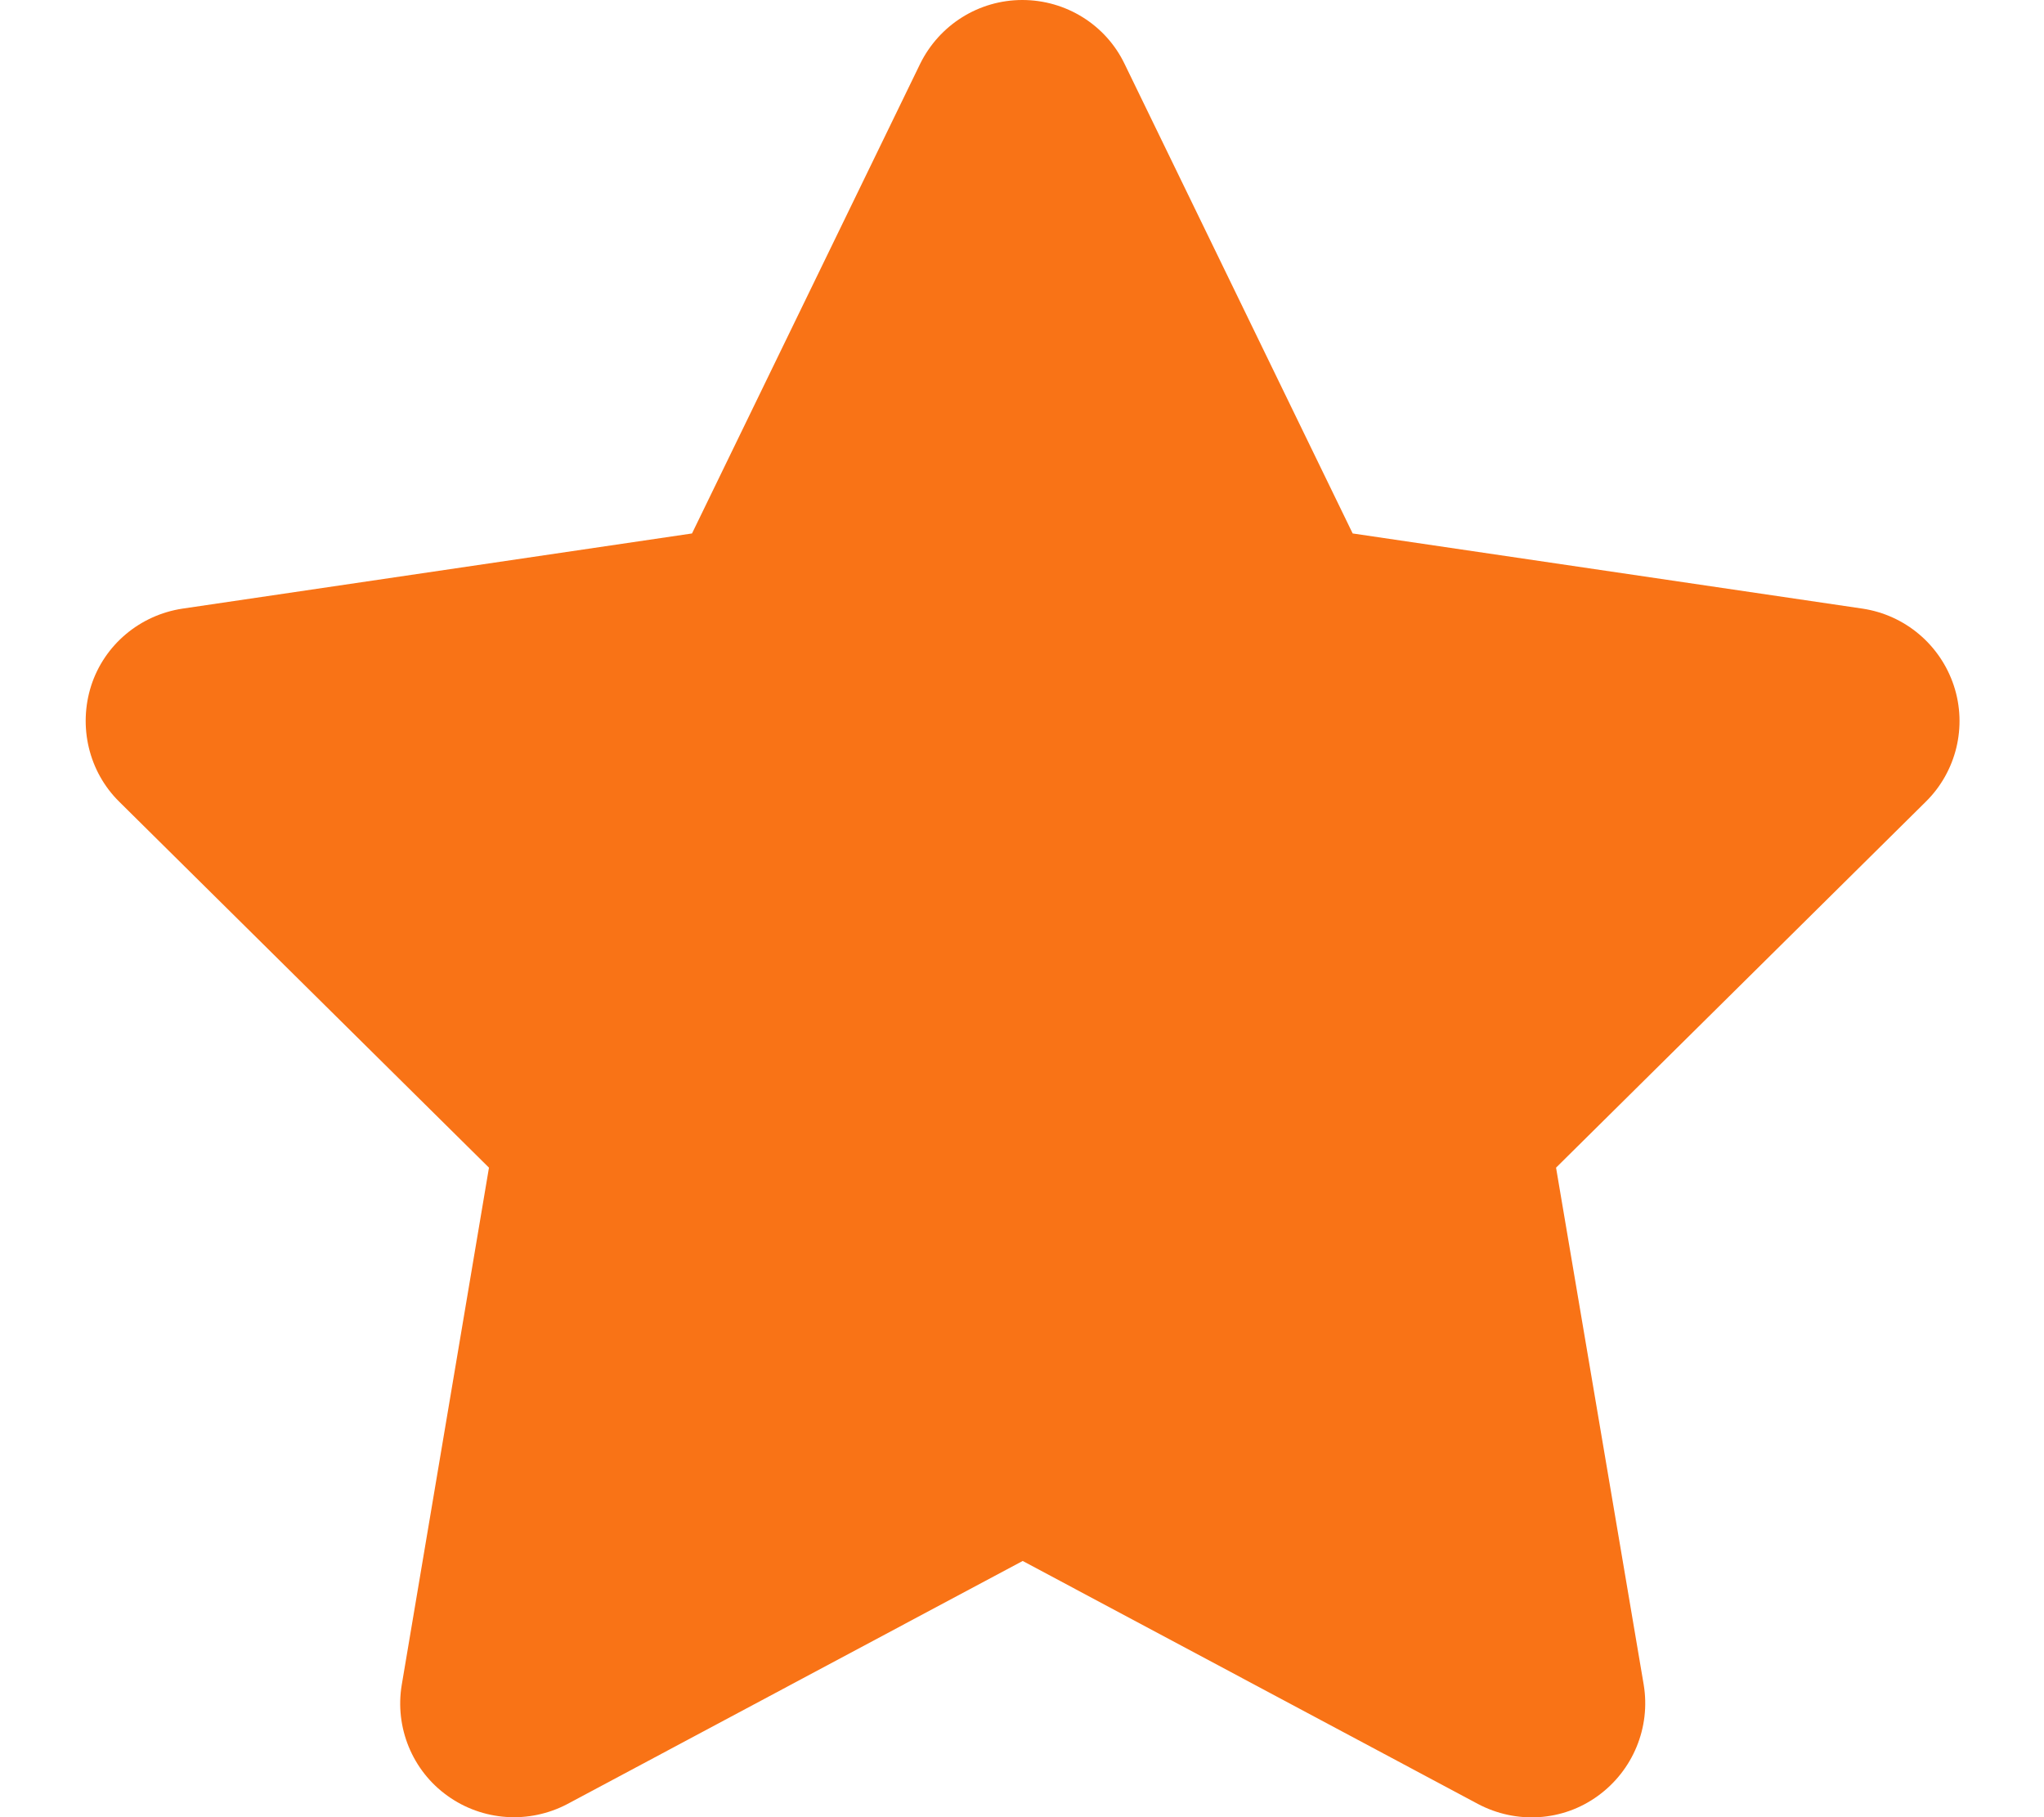 <svg width="18" height="16" viewBox="0 0 18 16" fill="none" xmlns="http://www.w3.org/2000/svg">
<g clip-path="url(#clip0_7_167)">
<path d="M9.903 0.562C9.738 0.219 9.388 0 9.003 0C8.619 0 8.272 0.219 8.103 0.562L6.094 4.697L1.606 5.359C1.231 5.416 0.919 5.678 0.803 6.037C0.688 6.397 0.781 6.794 1.05 7.059L4.306 10.281L3.538 14.834C3.475 15.209 3.631 15.591 3.941 15.812C4.25 16.034 4.659 16.062 4.997 15.884L9.006 13.744L13.016 15.884C13.353 16.062 13.762 16.038 14.072 15.812C14.381 15.588 14.537 15.209 14.475 14.834L13.703 10.281L16.959 7.059C17.228 6.794 17.325 6.397 17.206 6.037C17.087 5.678 16.778 5.416 16.403 5.359L11.912 4.697L9.903 0.562Z" fill="#F97316"/>
</g>
<defs>
<clipPath id="clip0_7_167">
<path d="M0 0H18V16H0V0Z" fill="white"/>
</clipPath>
</defs>
</svg>
